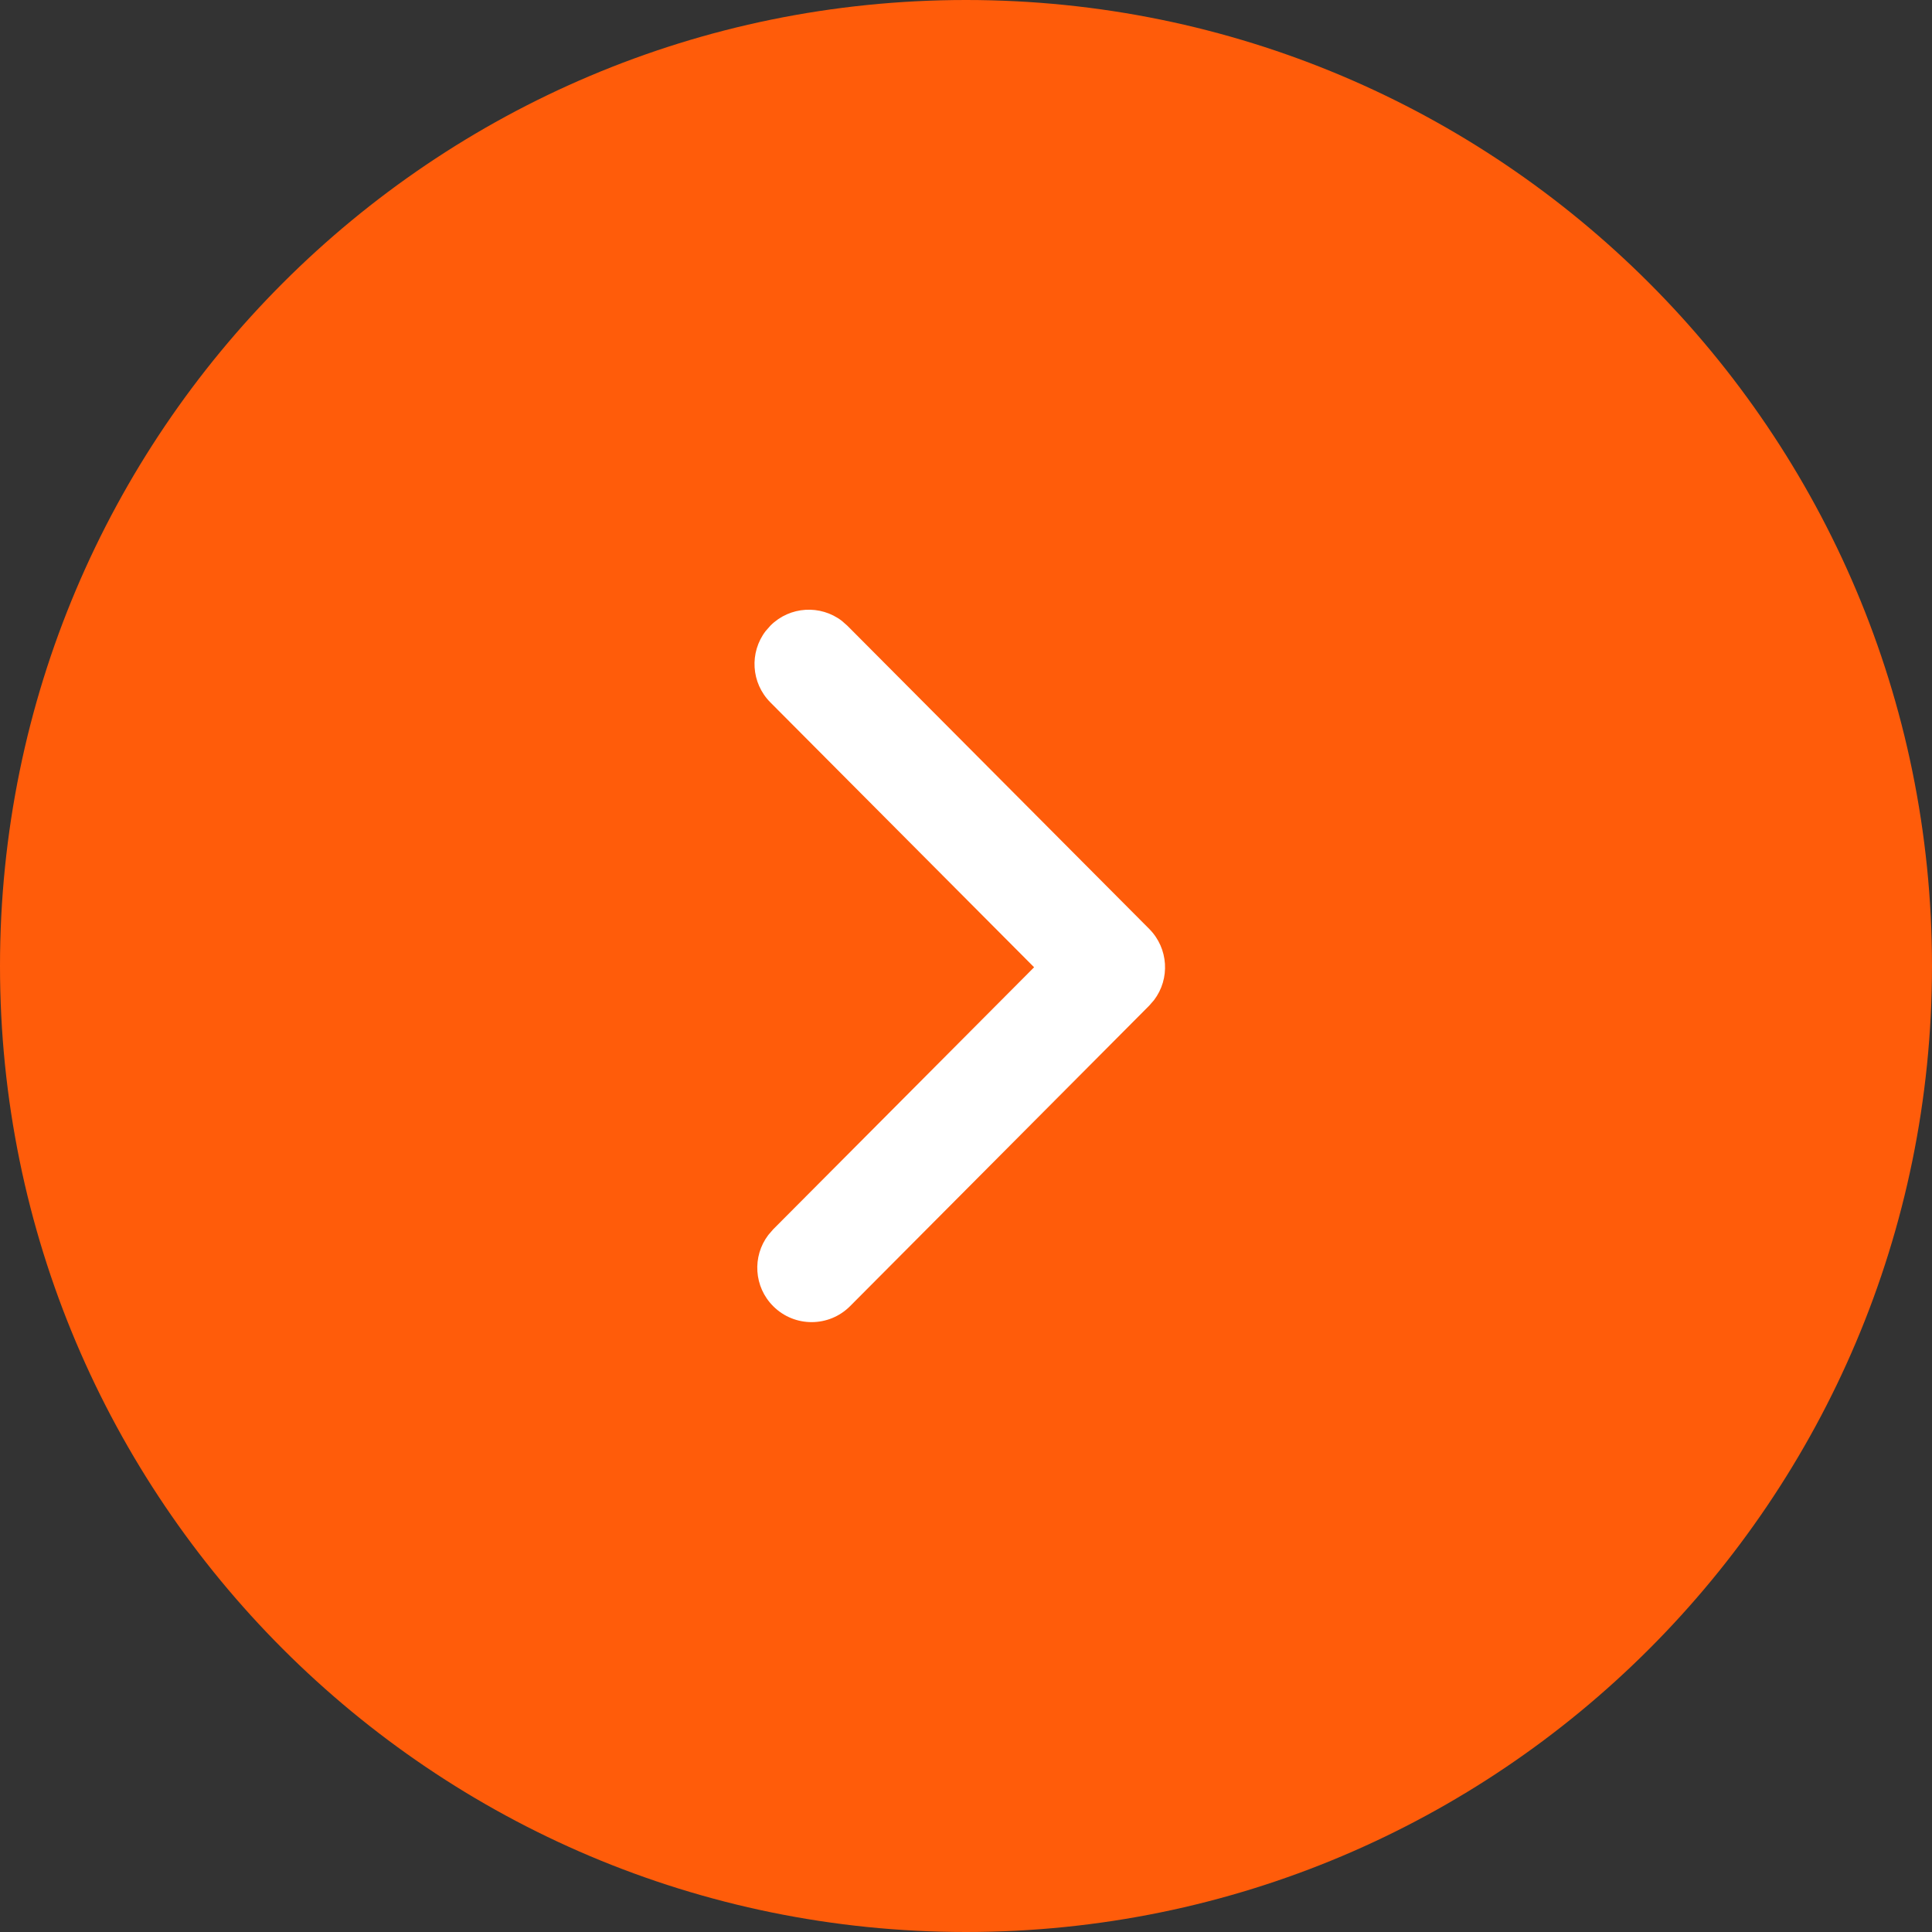 <svg width="32" height="32" viewBox="0 0 32 32" fill="none" xmlns="http://www.w3.org/2000/svg">
<rect x="0" y="0" width="32" height="32" fill="#333333" stroke="none"/>
<path d="M0 16C0 7.163 7.163 0 16 0C24.837 0 32 7.163 32 16C32 24.837 24.837 32 16 32C7.163 32 0 24.837 0 16Z" fill="#FF5C0A"/>
<path d="M14.081 21.633C13.73 21.986 13.16 21.987 12.808 21.636C12.485 21.315 12.457 20.809 12.725 20.456L12.805 20.363L17.128 16.021L12.759 11.633C12.438 11.31 12.412 10.805 12.681 10.453L12.762 10.361C13.085 10.039 13.591 10.014 13.943 10.283L14.035 10.364L19.035 15.386C19.355 15.708 19.382 16.212 19.115 16.564L19.035 16.656L14.081 21.633Z" fill="white"/>
</svg>
